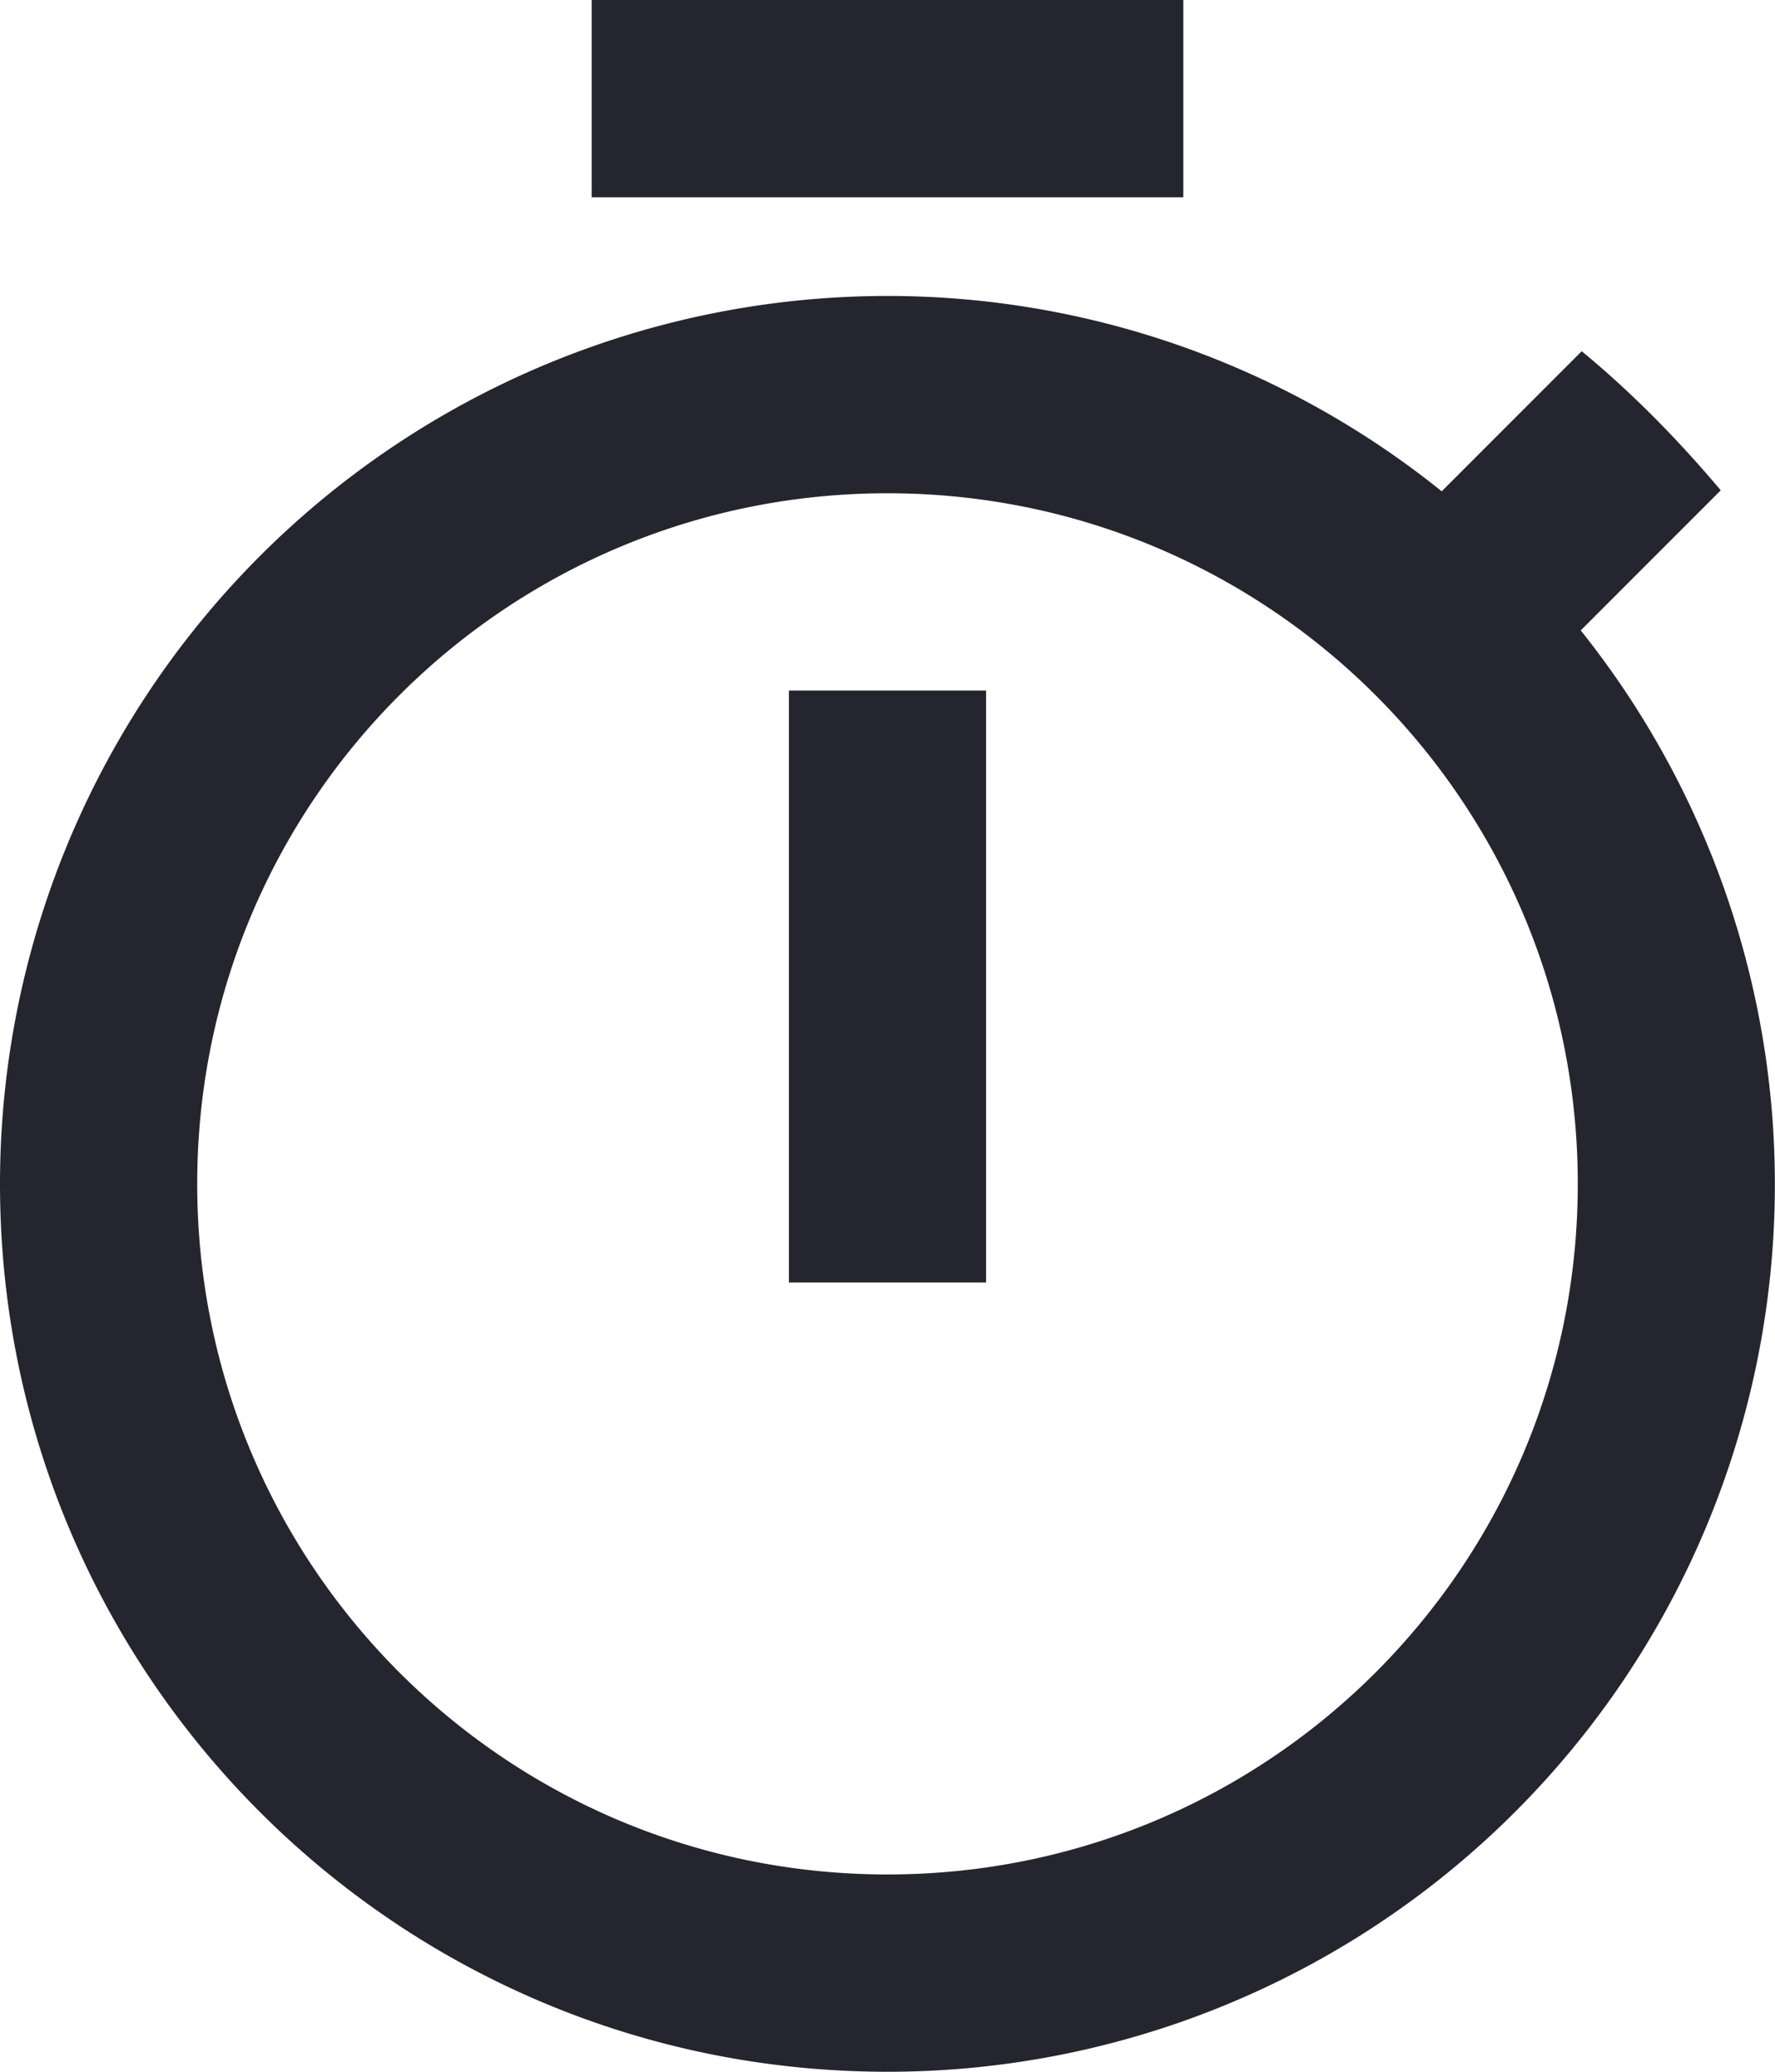 <svg width="18" height="21" viewBox="0 0 18 21" fill="none" xmlns="http://www.w3.org/2000/svg"><path d="M12 0H6v2h6V0zM8 13h2V7H8v6zm8.03-6.61l1.42-1.42c-.43-.51-.9-.99-1.41-1.41l-1.42 1.42A8.962 8.962 0 0 0 9 3a9 9 0 0 0-9 9c0 4.97 4.02 9 9 9a8.994 8.994 0 0 0 7.03-14.61zM9 19c-3.87 0-7-3.13-7-7s3.13-7 7-7 7 3.13 7 7-3.13 7-7 7z" fill="#252530"/></svg>